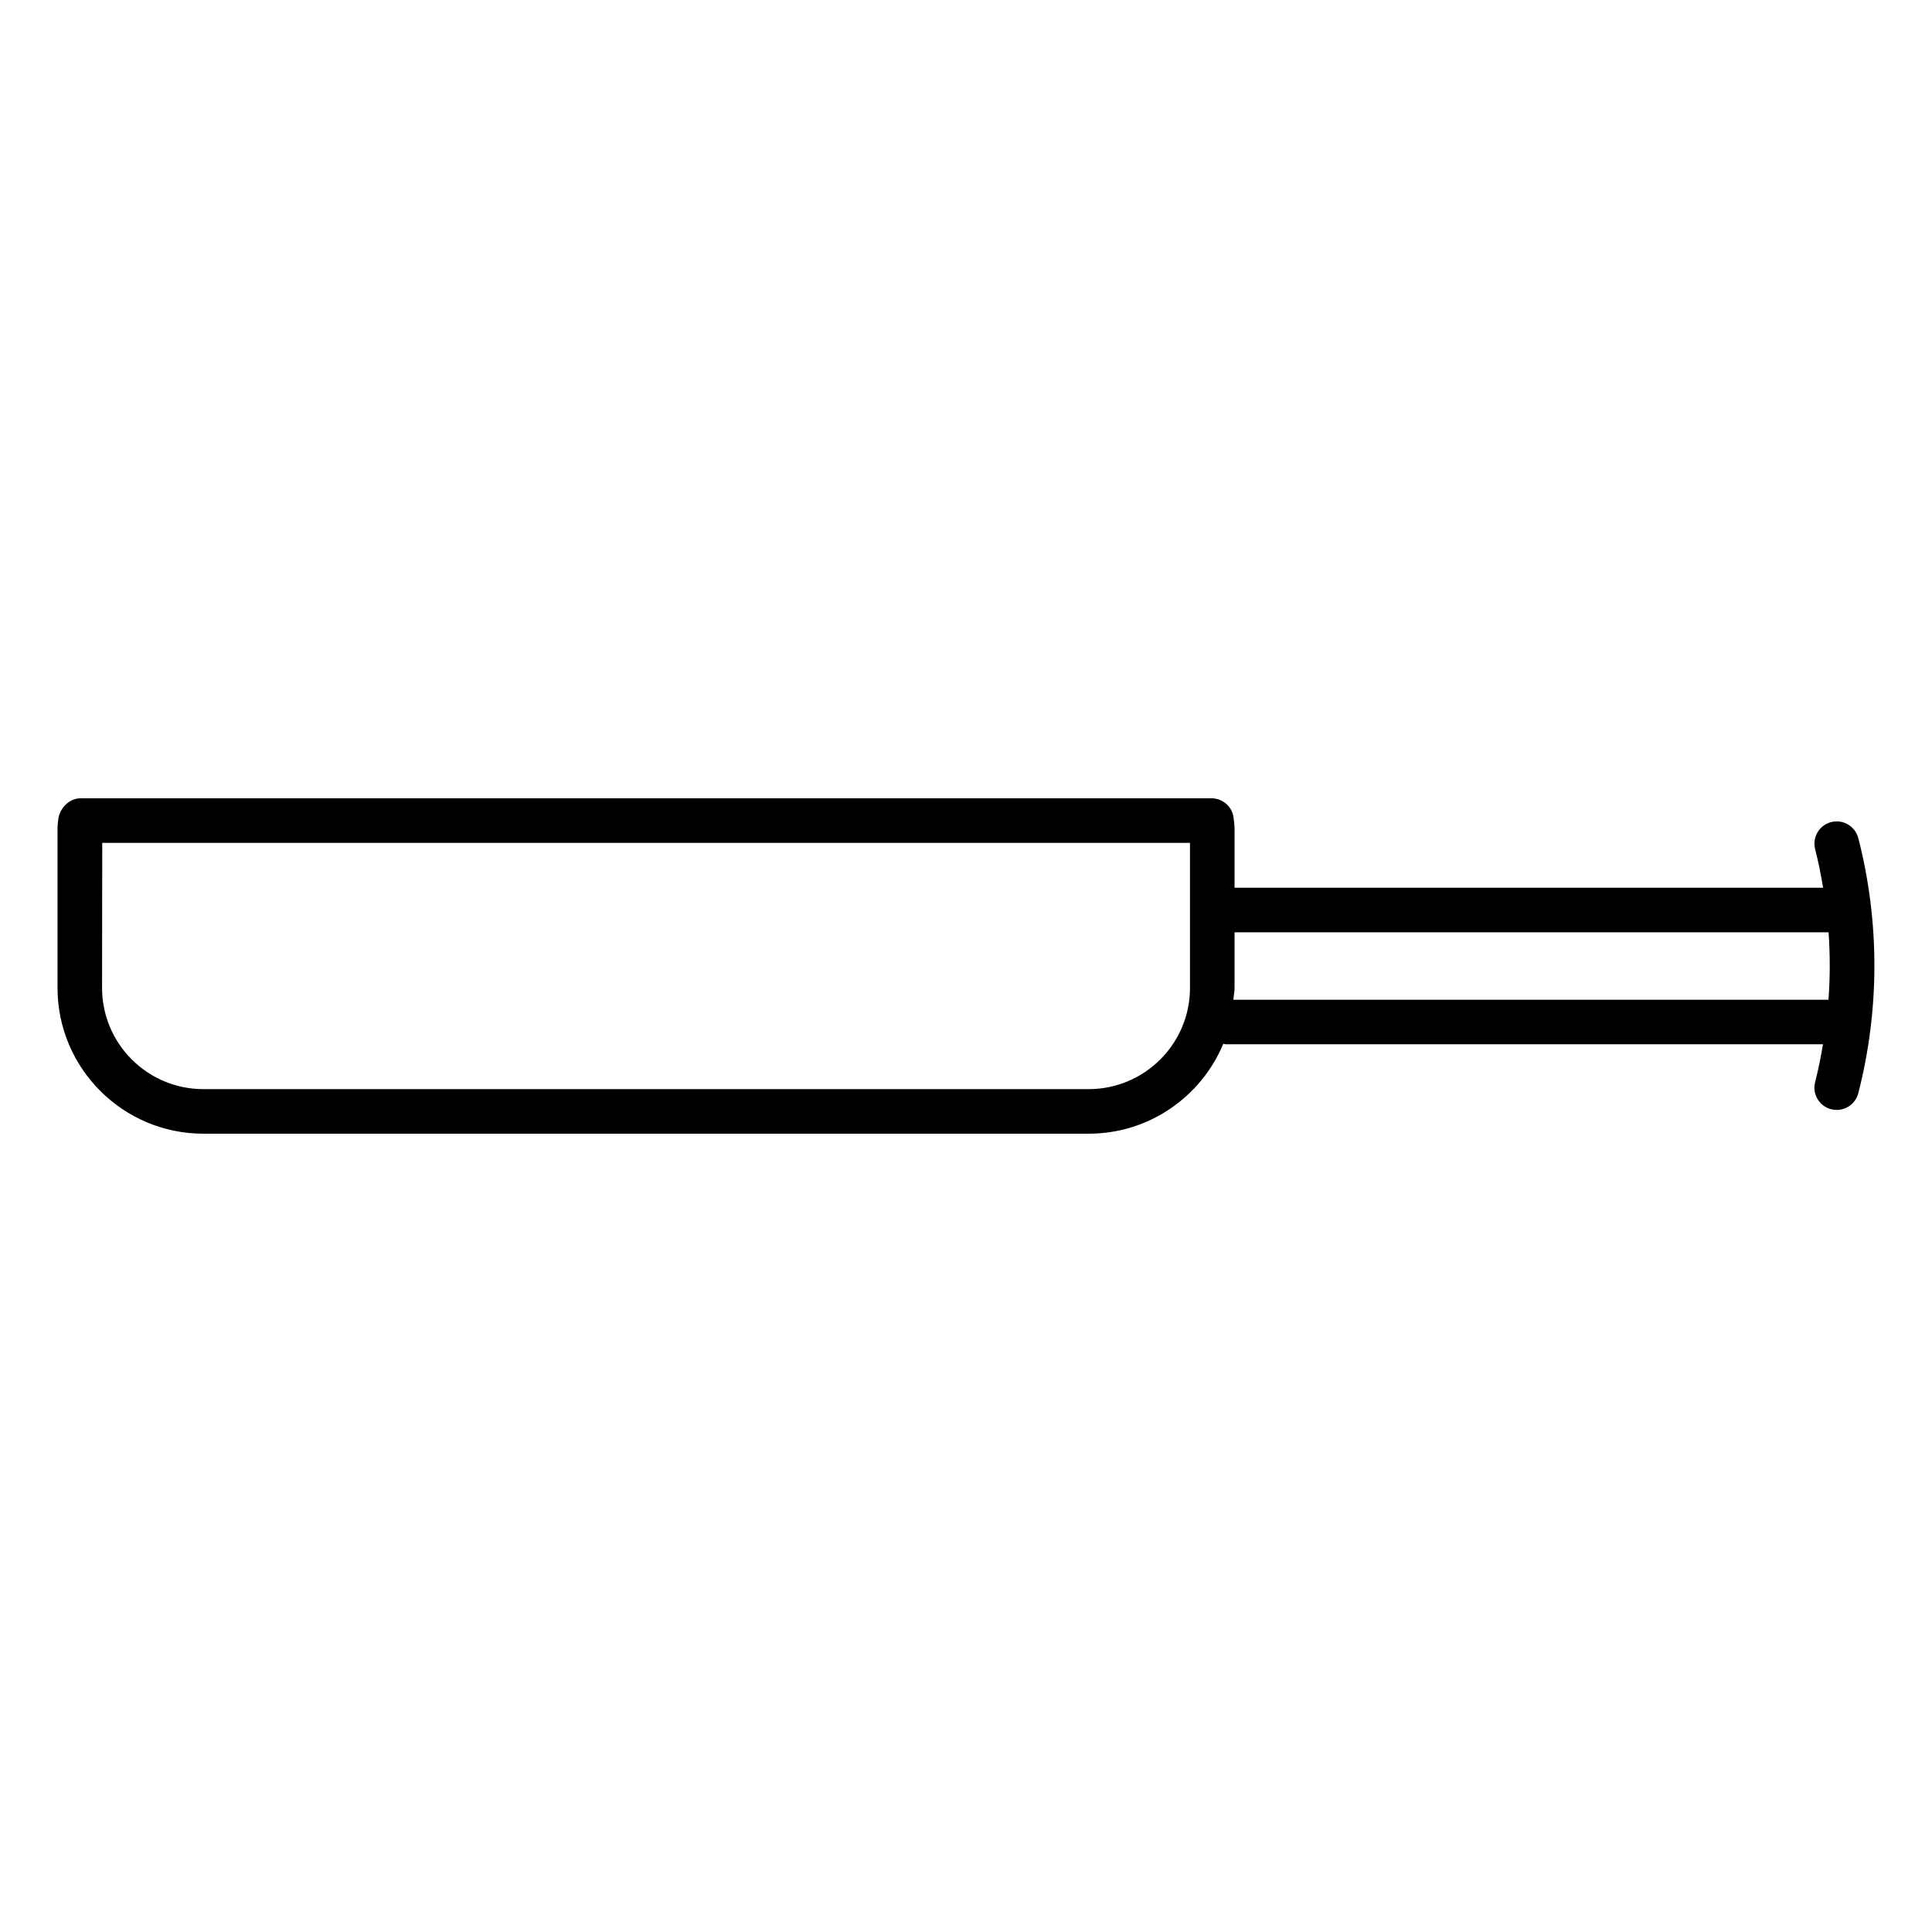 <?xml version="1.0" encoding="UTF-8"?>
<!-- Uploaded to: SVG Repo, www.svgrepo.com, Generator: SVG Repo Mixer Tools -->
<svg fill="#000000" width="800px" height="800px" version="1.1" viewBox="144 144 512 512" xmlns="http://www.w3.org/2000/svg">
 <path d="m636.47 366.11c-0.82-3.164-4.07-5.055-7.188-4.25-3.156 0.812-5.062 4.031-4.25 7.188 0.867 3.371 1.535 6.785 2.117 10.211l-155.98-0.004v-15.75c0-0.691-0.078-1.363-0.219-2.441-0.203-3.102-2.785-5.512-5.887-5.512l-299.71 0.004c-3.109 0-5.738 2.824-5.945 5.926-0.094 0.66-0.164 1.324-0.164 2.023v42.297c0 21.301 17.336 38.637 38.645 38.637h234.63c16.059 0 29.852-9.855 35.668-23.828 0.219 0.023 0.426 0.133 0.652 0.133h158.27c-0.566 3.371-1.227 6.723-2.086 10.027-0.812 3.156 1.094 6.375 4.25 7.188 0.496 0.125 0.984 0.18 1.48 0.18 2.629 0 5.031-1.77 5.715-4.434 5.688-22.102 5.688-45.48 0.004-67.594zm-177.11 39.691c0 14.793-12.035 26.828-26.836 26.828h-234.64c-14.801 0-26.836-12.035-26.836-26.828l0.047-38.438h288.26zm11.492 3.133c0.086-1.047 0.316-2.062 0.316-3.125v-14.738h157.42c0.426 5.953 0.418 11.918-0.023 17.871h-157.71z"/>
</svg>